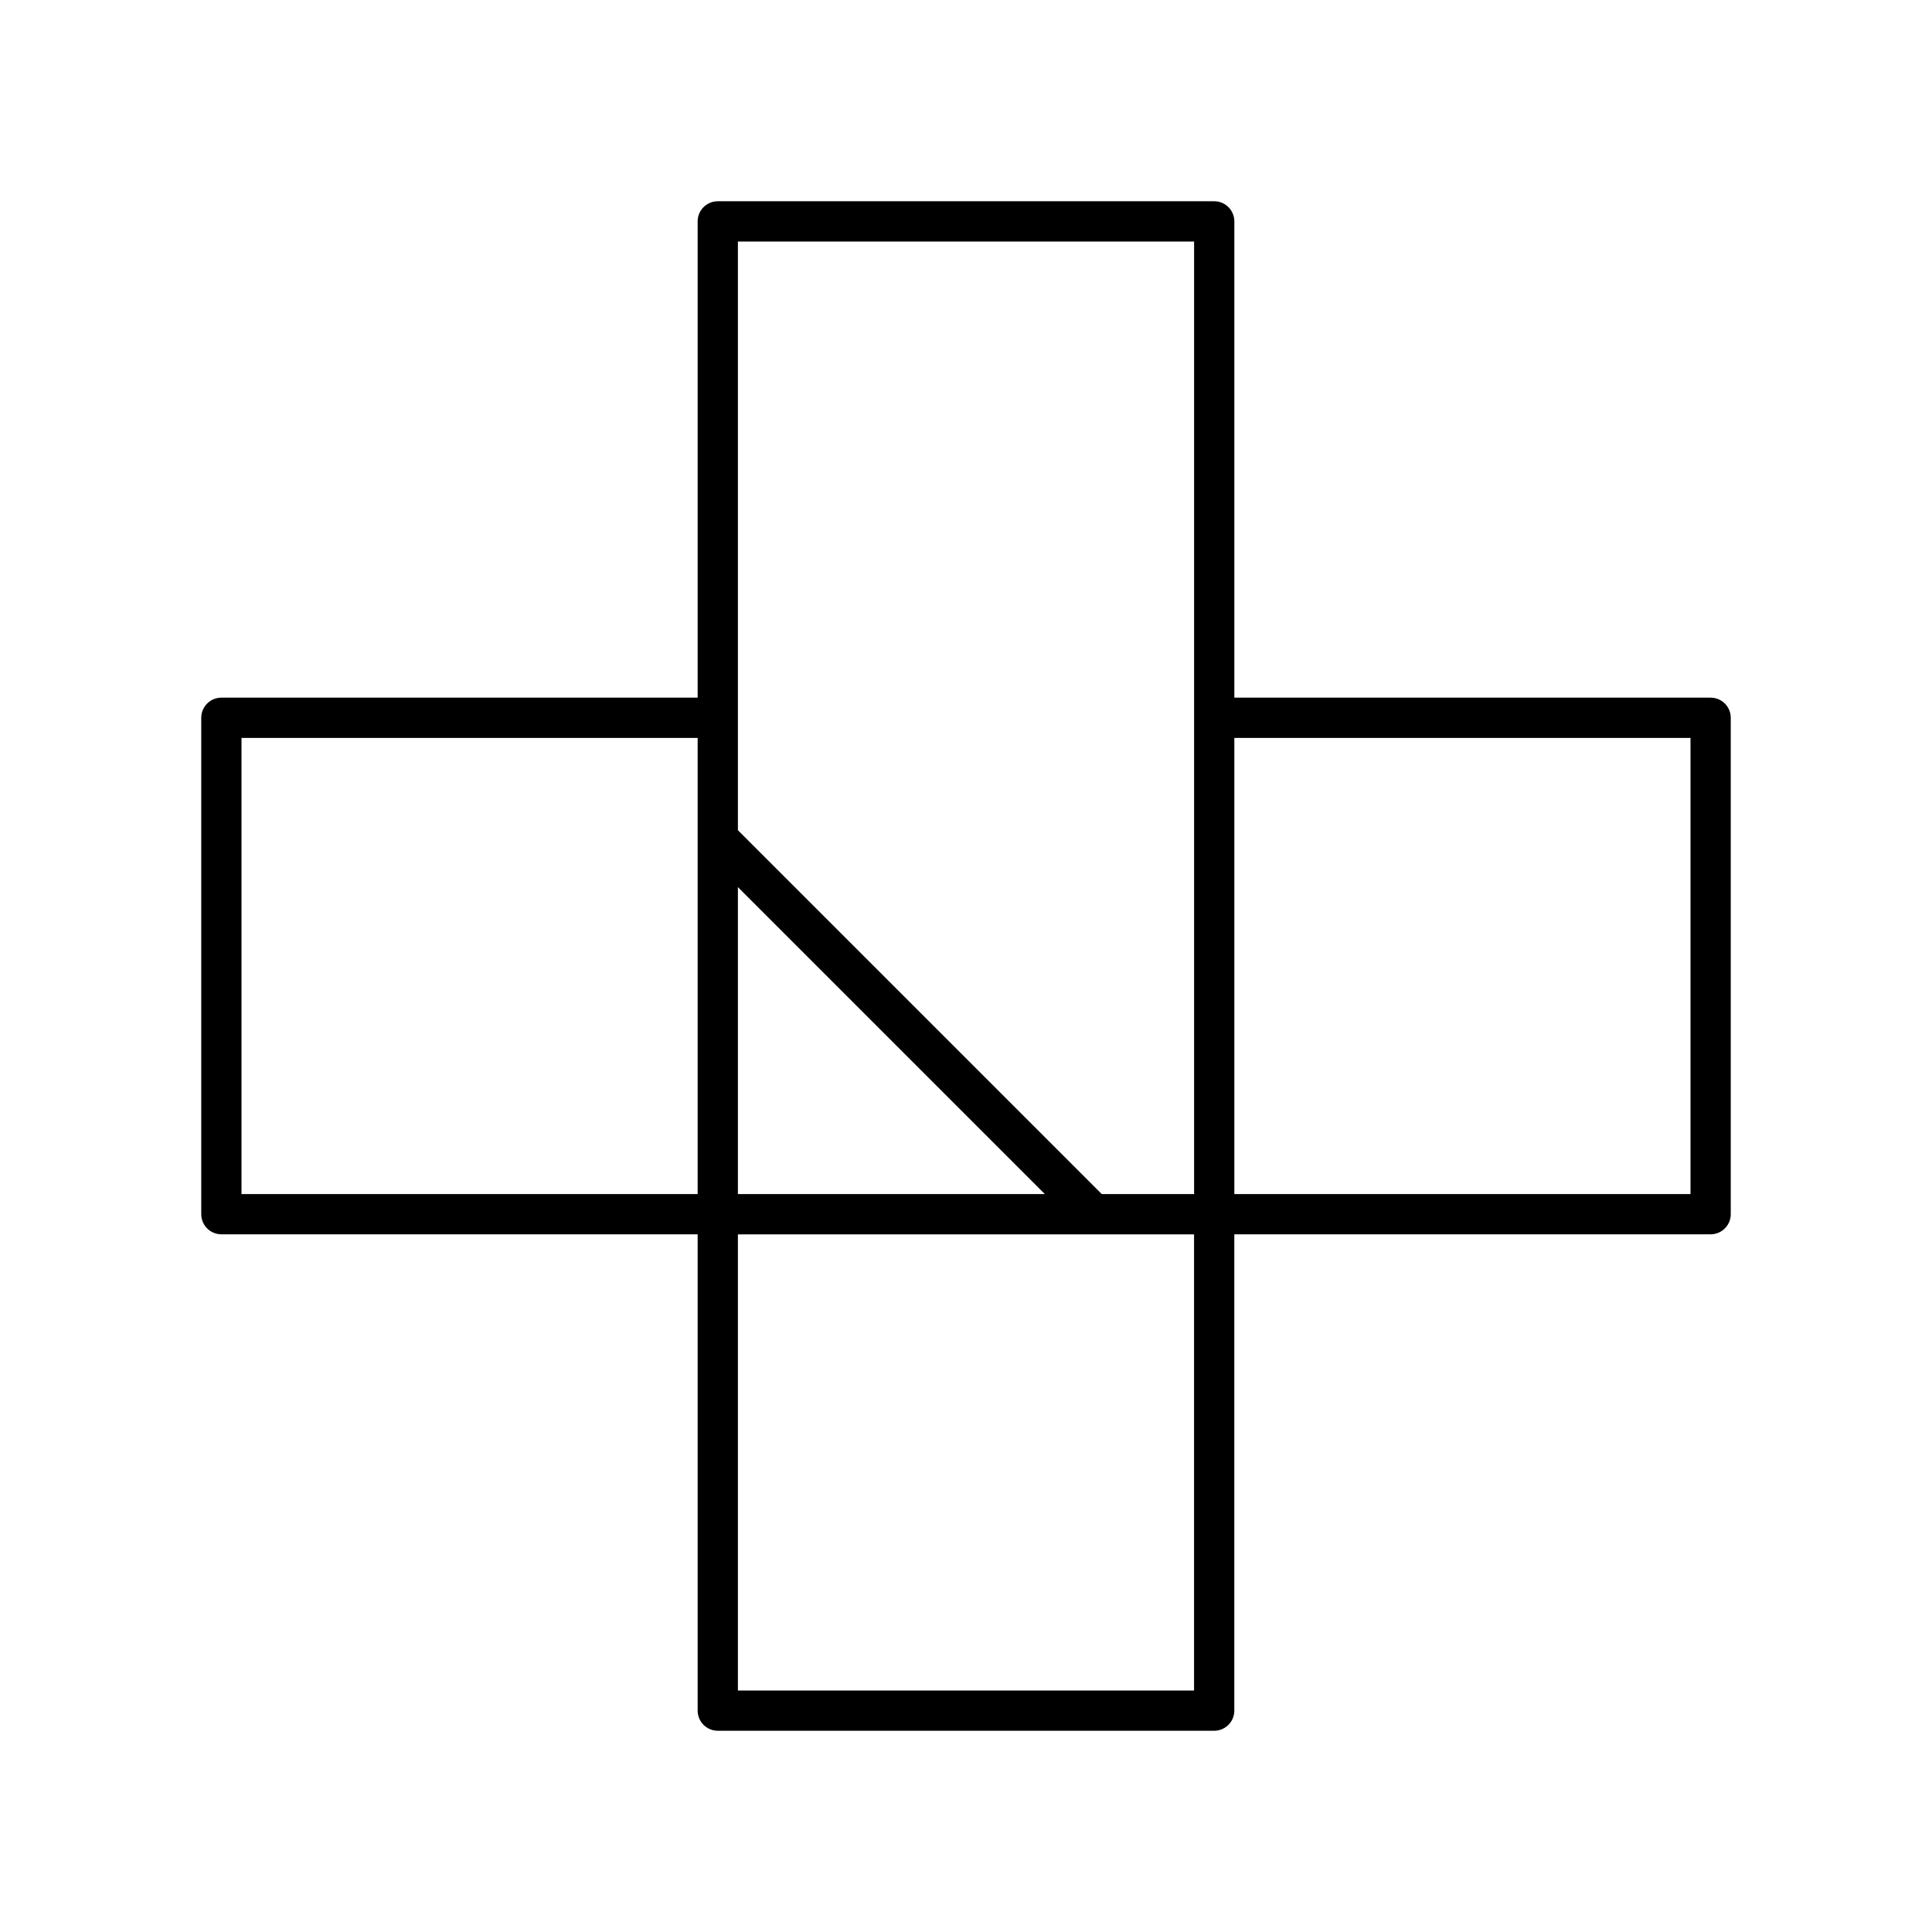 <?xml version="1.0" encoding="utf-8"?>
<!-- Generator: www.svgicons.com -->
<svg xmlns="http://www.w3.org/2000/svg" width="800" height="800" viewBox="0 0 48 48">
<path fill="none" stroke="currentColor" stroke-linecap="round" stroke-linejoin="round" d="M5.5 17.833h12.333v12.333H5.5zm24.667 0H42.5v12.333H30.167zM17.833 30.167h12.333V42.5H17.833zm9.334 0l-9.334-9.334V5.5h12.334v24.667z"/>
</svg>